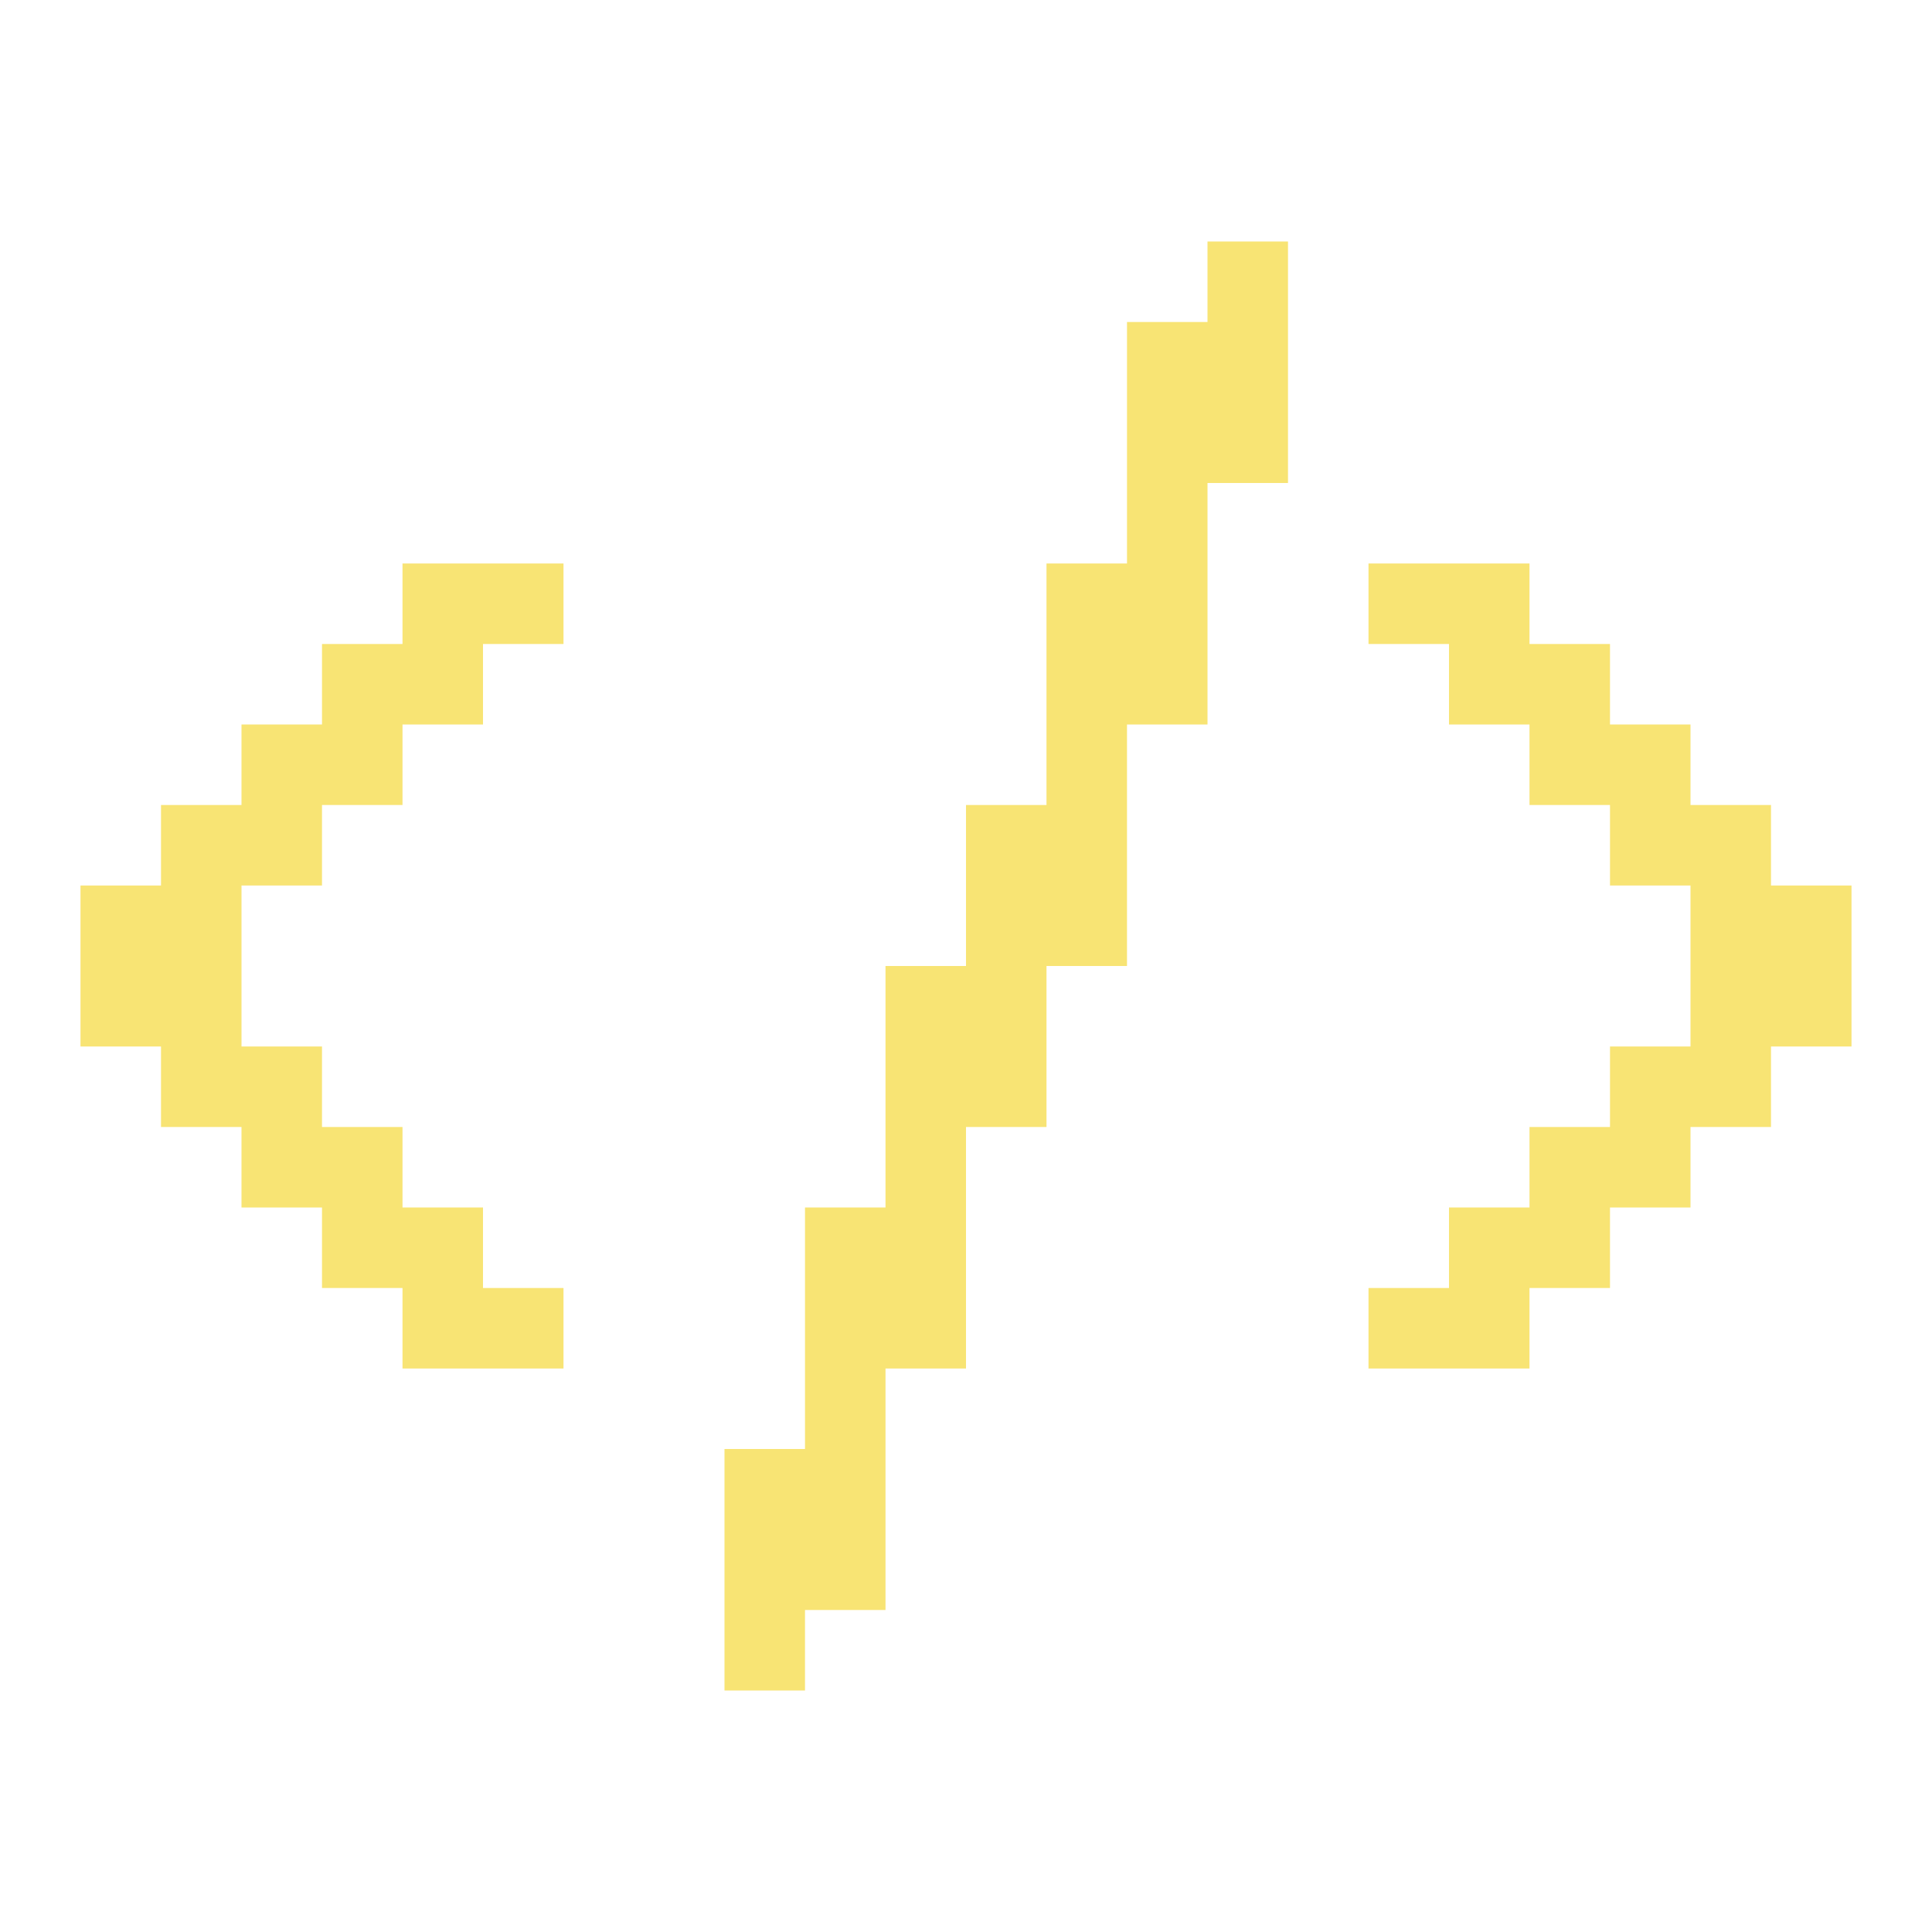 <svg width="24" height="24" viewBox="0 0 24 24" fill="none" xmlns="http://www.w3.org/2000/svg">
<path d="M7 7V8H6V9H5V10H4V11H3V13H4V14H5V15H6V16H7V17H5V16H4V15H3V14H2V13H1V11H2V10H3V9H4V8H5V7H7Z" fill="#F8E474"/>
<path d="M15 3H16V6H15V9H14V12H13V14H12V17H11V20H10V21H9V18H10V15H11V12H12V10H13V7H14V4H15V3Z" fill="#F8E474"/>
<path d="M23 11V13H22V14H21V15H20V16H19V17H17V16H18V15H19V14H20V13H21V11H20V10H19V9H18V8H17V7H19V8H20V9H21V10H22V11H23Z" fill="#F8E474"/>
</svg>

